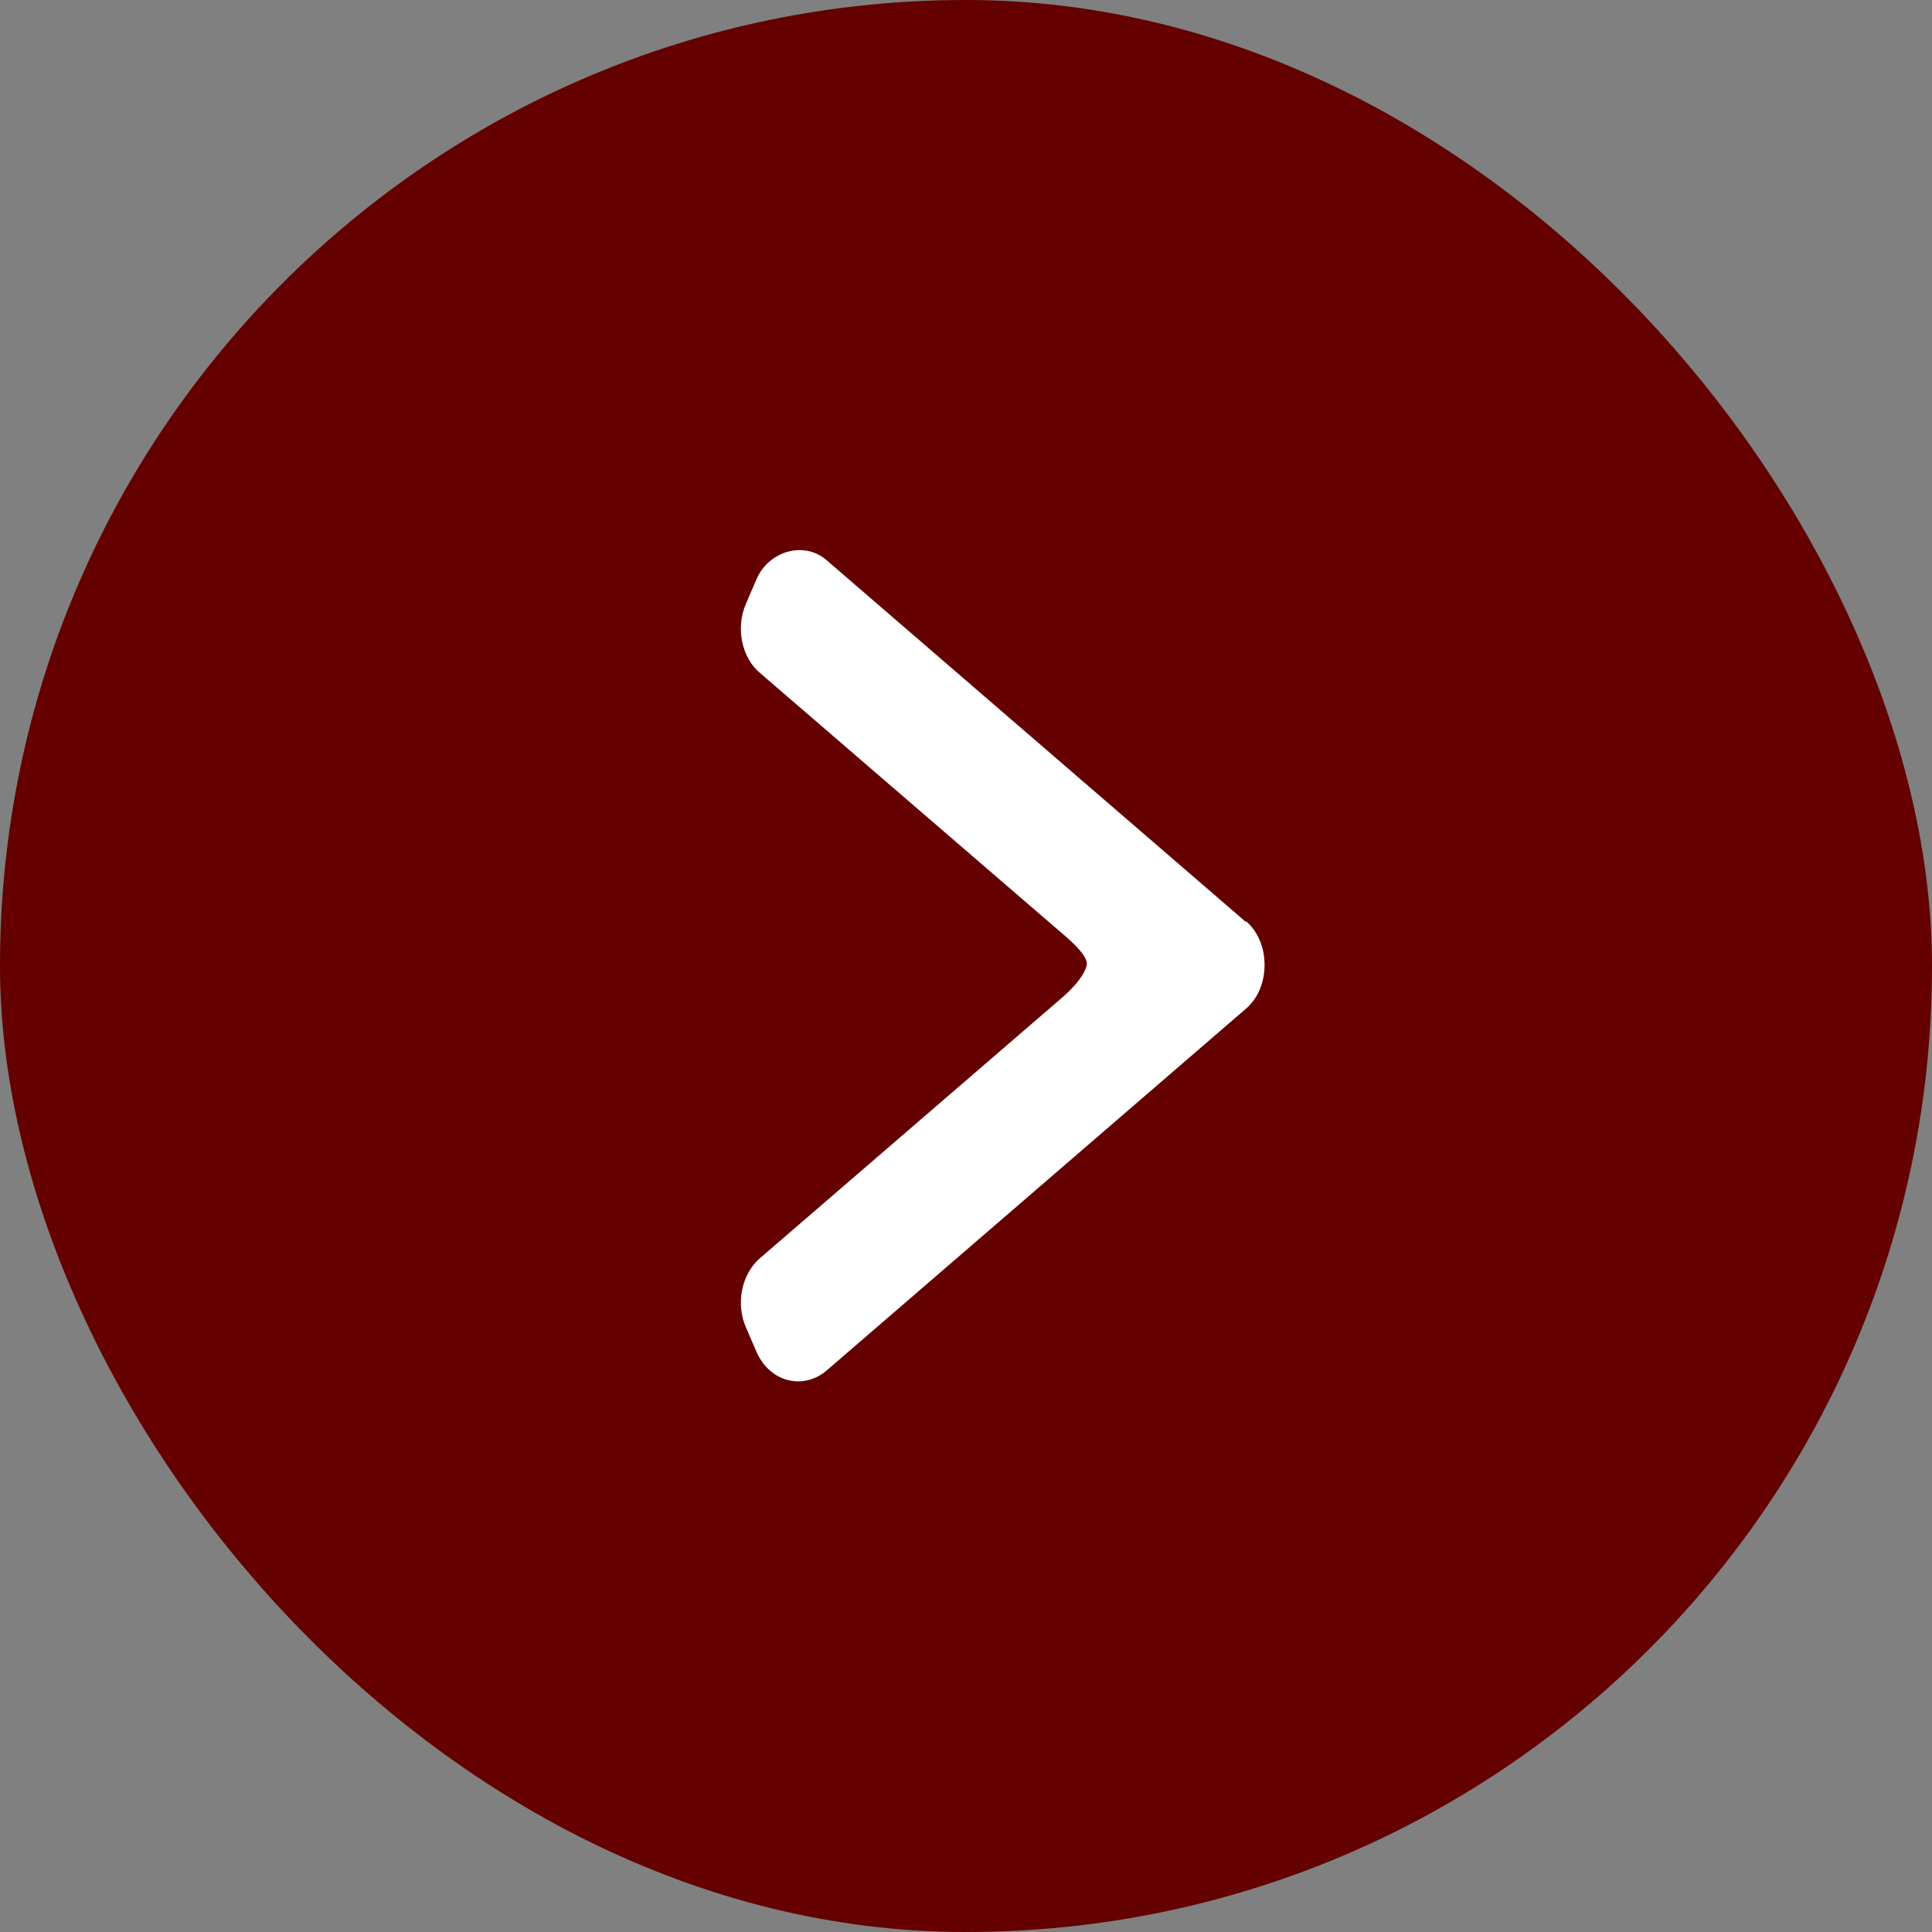 <?xml version="1.0" encoding="UTF-8"?><svg id="_レイヤー_2" xmlns="http://www.w3.org/2000/svg" viewBox="0 0 45.33 45.33"><rect x="0" y="0" width="45.33" height="45.33" fill="#808080" stroke="none"/><defs><style>.cls-1{fill:#640100;}.cls-2{fill:#fff;}</style></defs><g id="_文字"><rect class="cls-1" x="0" y="0" width="45.33" height="45.33" rx="22.66" ry="22.66"/><path class="cls-2" d="M29.23,21.63l-9.84-8.49c-.52-.45-1.35-.22-1.64.45l-.25.58c-.24.56-.1,1.25.32,1.61l7.1,6.12c.19.16.58.5.58.71,0,.11-.13.42-.63.84l-7.05,6.08c-.42.37-.56,1.06-.32,1.61l.25.58c.19.43.56.69.98.69.24,0,.47-.09.66-.25l9.84-8.49c.28-.24.44-.61.44-1.03s-.16-.79-.44-1.03Z"/></g></svg>